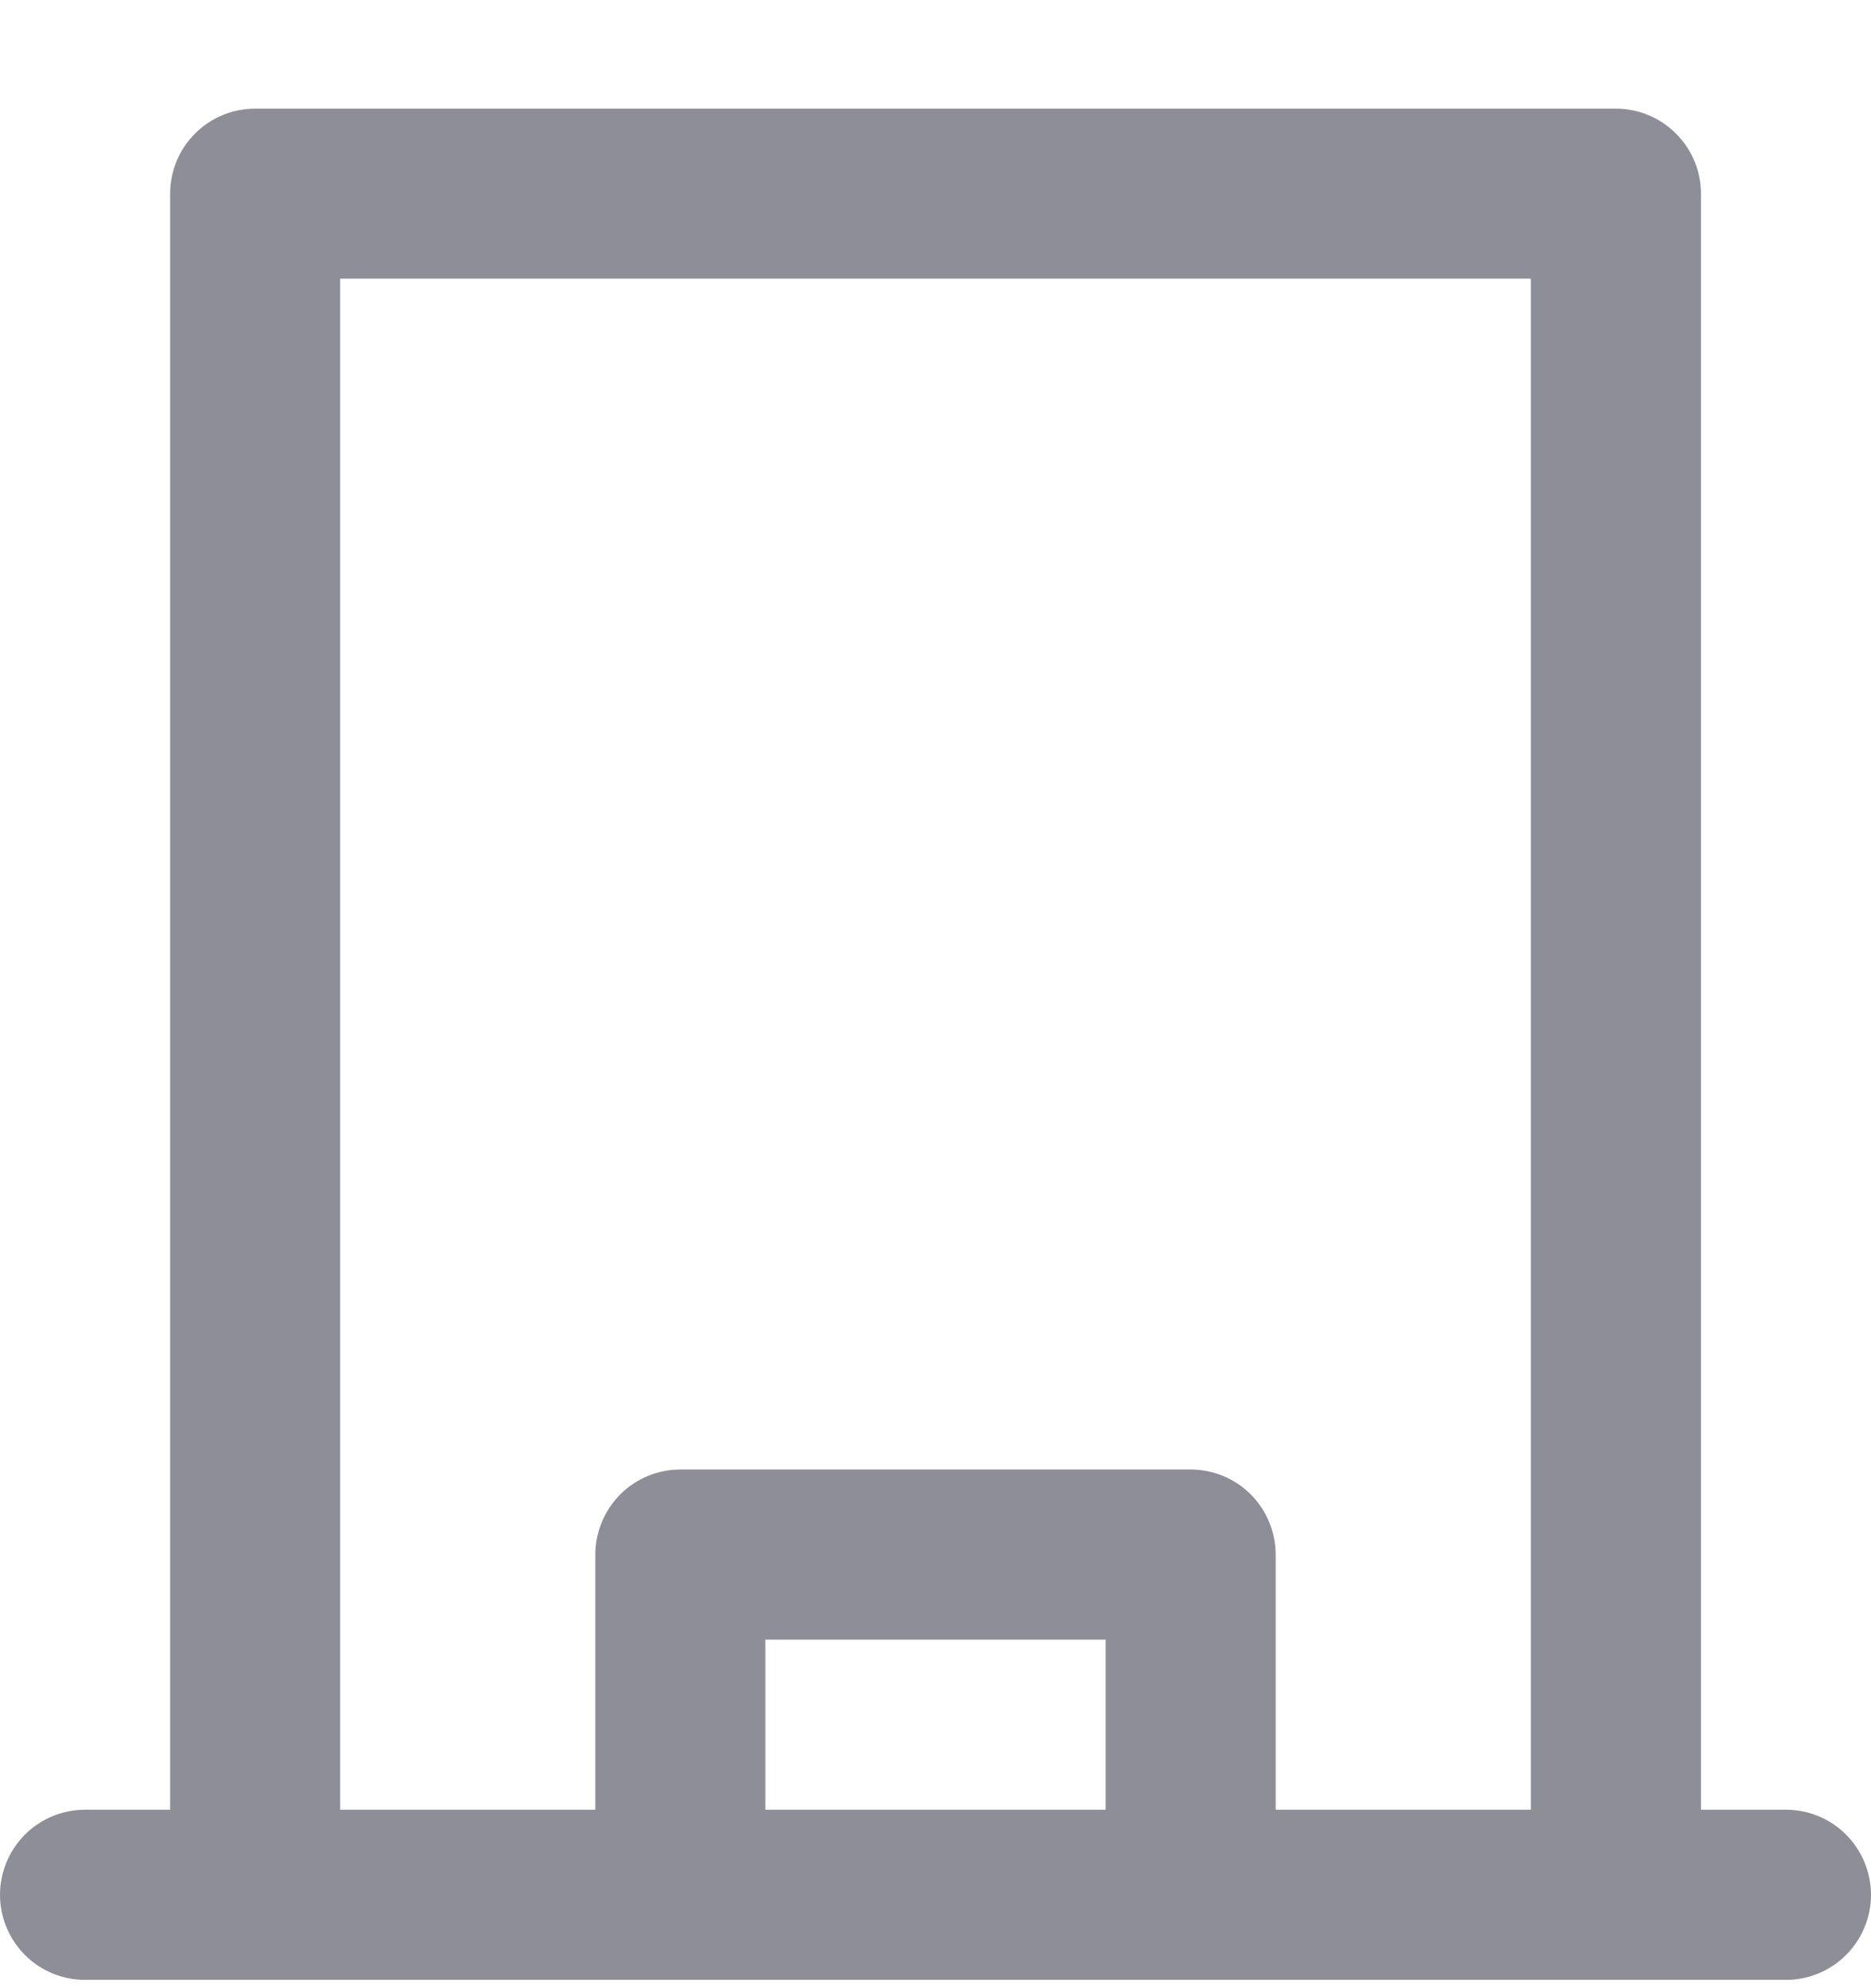 <svg width="16" height="17" viewBox="0 0 16 17" fill="none" xmlns="http://www.w3.org/2000/svg">
<path d="M15.273 15.474H14.546V1.656C14.546 1.463 14.469 1.278 14.332 1.142C14.196 1.005 14.011 0.929 13.818 0.929H2.182C1.989 0.929 1.804 1.005 1.668 1.142C1.531 1.278 1.455 1.463 1.455 1.656V15.474H0.727C0.534 15.474 0.349 15.551 0.213 15.687C0.077 15.824 0 16.009 0 16.202C0 16.394 0.077 16.579 0.213 16.716C0.349 16.852 0.534 16.929 0.727 16.929H15.273C15.466 16.929 15.651 16.852 15.787 16.716C15.923 16.579 16 16.394 16 16.202C16 16.009 15.923 15.824 15.787 15.687C15.651 15.551 15.466 15.474 15.273 15.474ZM6.545 15.474V14.02H9.455V15.474H6.545ZM10.909 15.474V13.293C10.909 13.1 10.832 12.915 10.696 12.778C10.56 12.642 10.375 12.565 10.182 12.565H5.818C5.625 12.565 5.44 12.642 5.304 12.778C5.168 12.915 5.091 13.1 5.091 13.293V15.474H2.909V2.383H13.091V15.474H10.909Z" fill="#8E8E98"/>
</svg>
